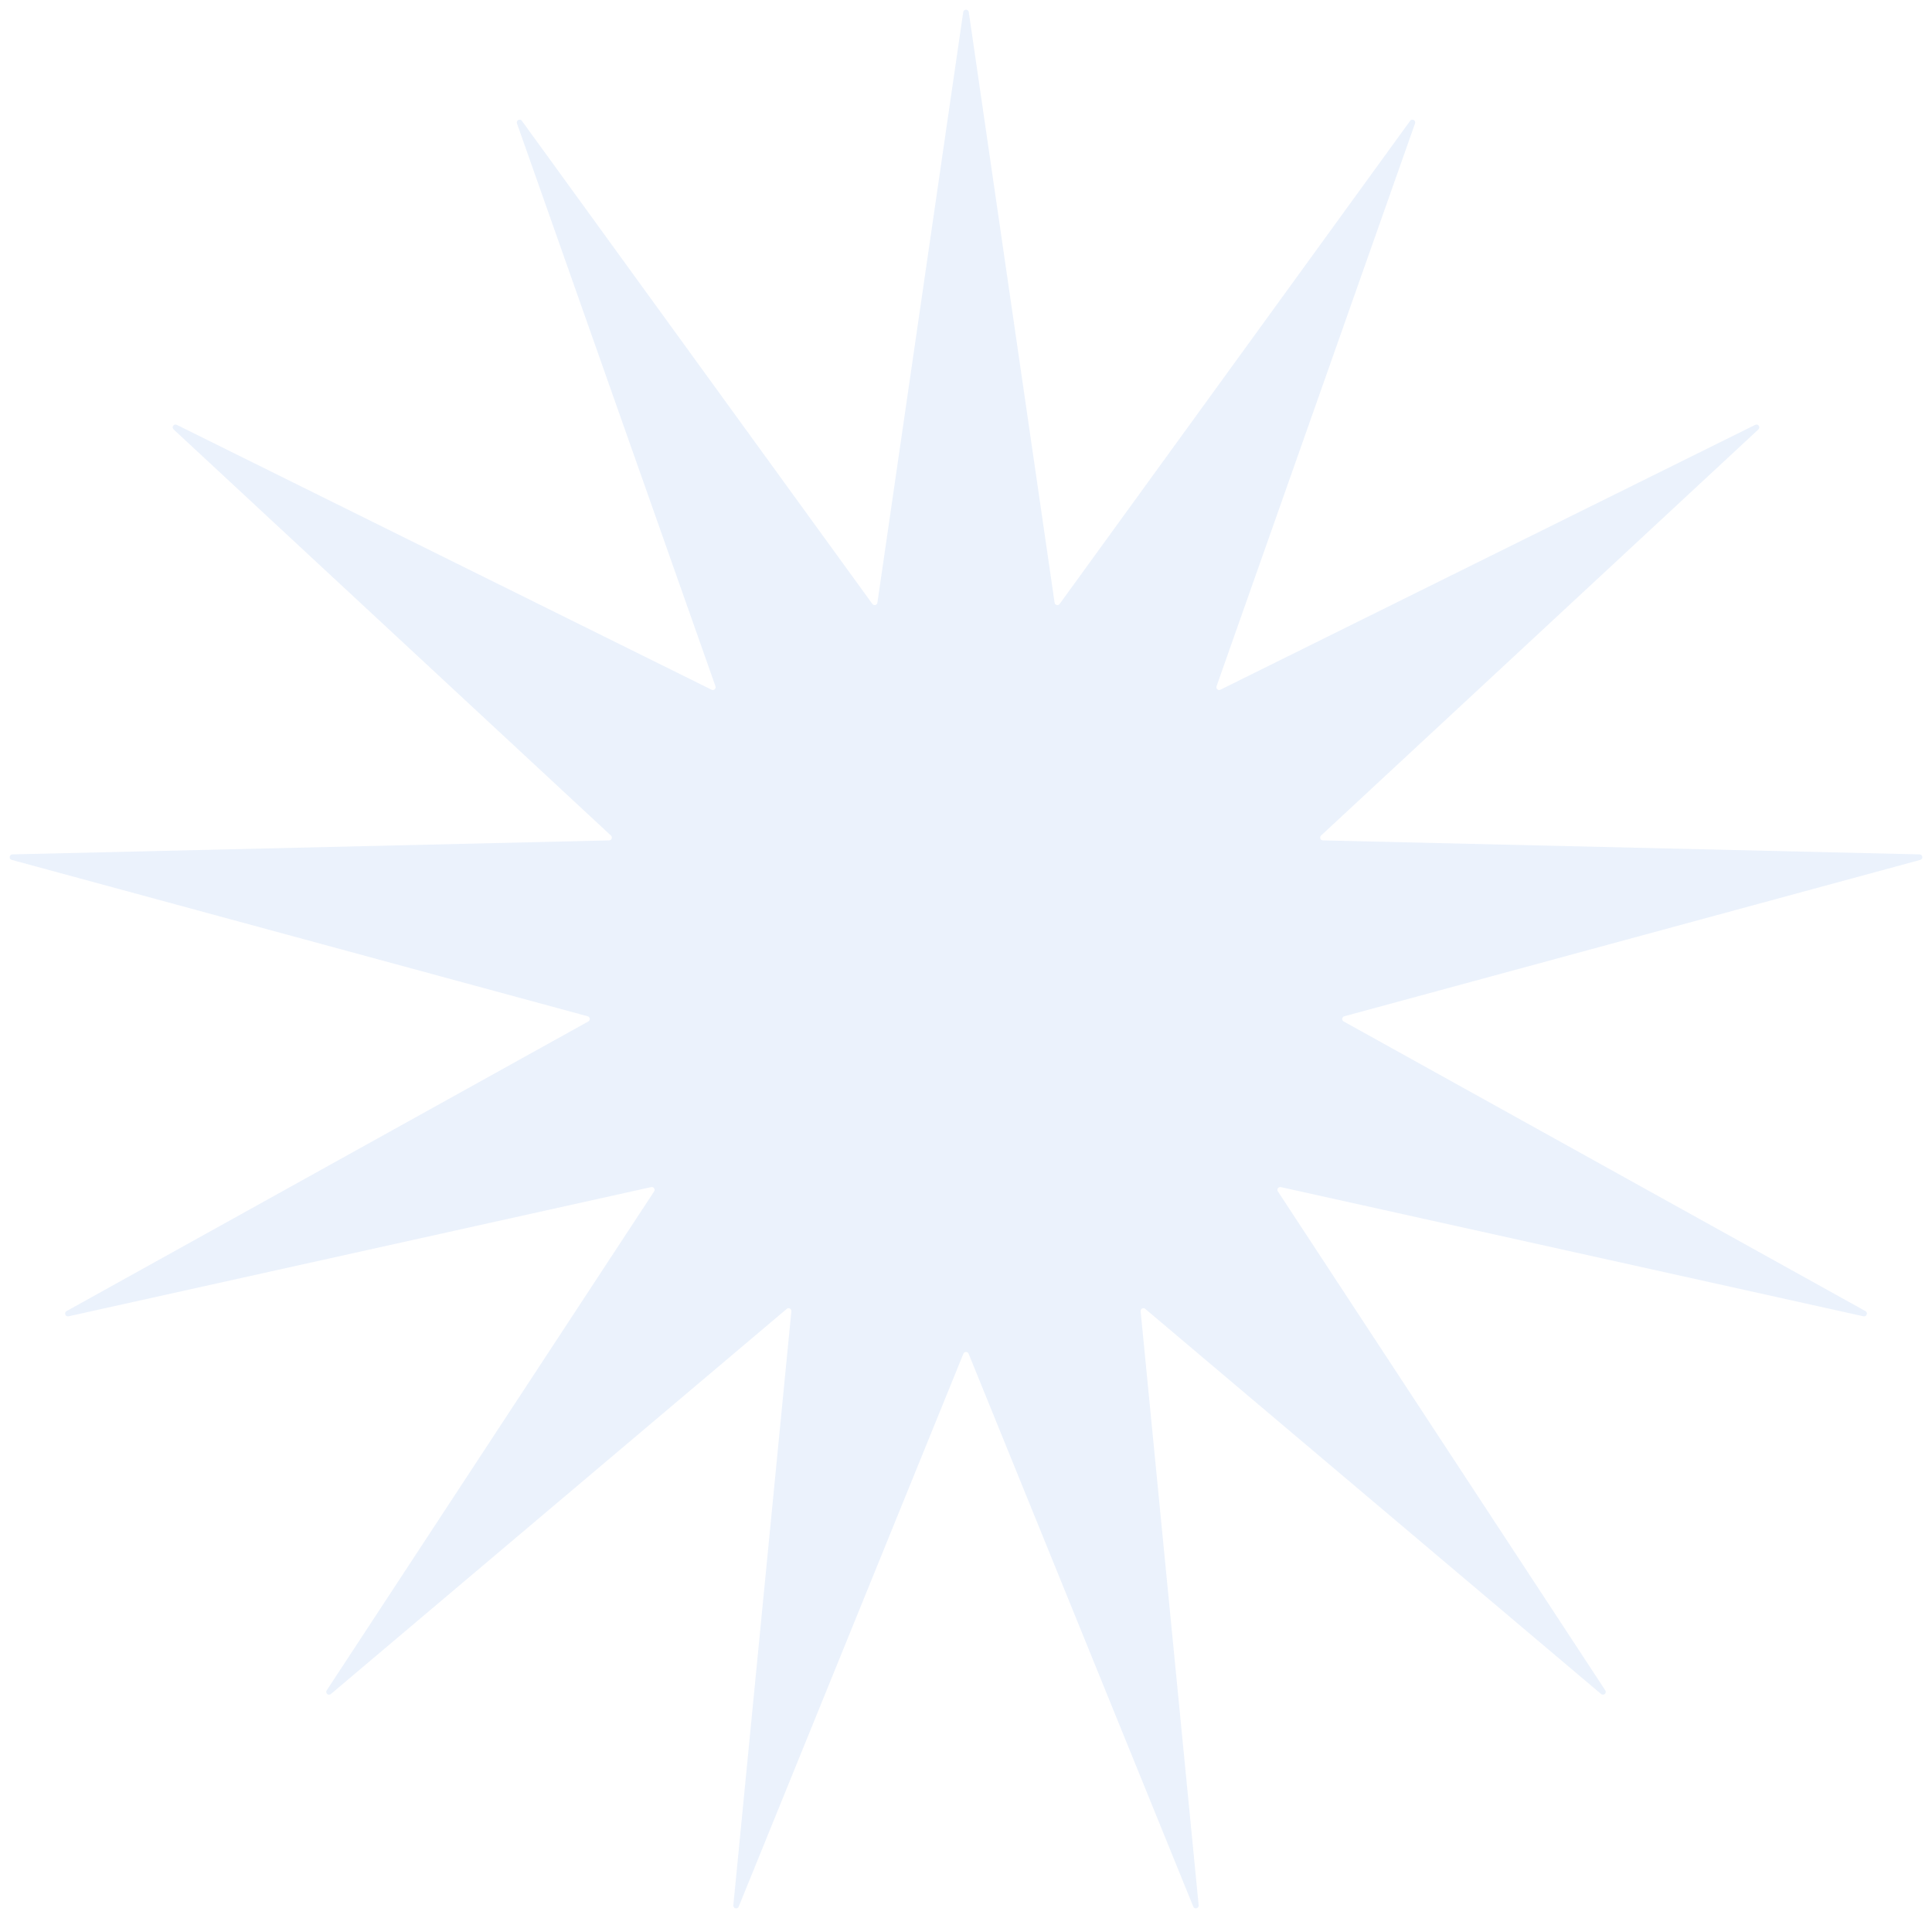 <svg width="1377" height="1367" viewBox="0 0 1377 1367" fill="none" xmlns="http://www.w3.org/2000/svg">
<g filter="url(#filter0_f_186_212)">
<path d="M686.521 8.622C686.853 6.339 690.147 6.339 690.479 8.622L751.642 429.578C751.901 431.355 754.187 431.918 755.241 430.465L1005.03 86.151C1006.38 84.283 1009.3 85.815 1008.53 87.99L867.06 489.153C866.463 490.846 868.226 492.407 869.834 491.61L1251.02 302.816C1253.09 301.792 1254.96 304.504 1253.27 306.074L941.572 595.541C940.257 596.762 941.092 598.964 942.886 599.006L1368.15 608.982C1370.45 609.036 1370.85 612.307 1368.62 612.912L958.108 724.37C956.376 724.84 956.092 727.177 957.661 728.049L1329.57 934.51C1331.59 935.63 1330.42 938.711 1328.17 938.212L912.88 846.127C911.128 845.739 909.79 847.676 910.775 849.177L1144.14 1204.83C1145.41 1206.76 1142.94 1208.94 1141.18 1207.45L816.25 932.919C814.879 931.761 812.794 932.855 812.968 934.641L854.324 1358C854.548 1360.3 851.349 1361.09 850.48 1358.95L690.353 964.863C689.677 963.201 687.323 963.201 686.647 964.863L526.52 1358.95C525.651 1361.09 522.452 1360.3 522.676 1358L564.032 934.641C564.206 932.855 562.122 931.761 560.75 932.919L235.823 1207.45C234.061 1208.94 231.595 1206.76 232.86 1204.83L466.225 849.177C467.21 847.676 465.872 845.739 464.12 846.127L48.83 938.212C46.577 938.711 45.409 935.63 47.426 934.51L419.339 728.049C420.908 727.177 420.624 724.84 418.892 724.37L8.377 612.912C6.15 612.307 6.547 609.036 8.854 608.982L434.114 599.006C435.908 598.964 436.743 596.762 435.428 595.541L123.732 306.074C122.042 304.504 123.913 301.792 125.981 302.816L507.166 491.61C508.774 492.407 510.537 490.846 509.94 489.153L368.469 87.99C367.701 85.815 370.619 84.283 371.974 86.151L621.759 430.465C622.813 431.918 625.099 431.355 625.358 429.579L686.521 8.622Z" fill="#87B3F0" fill-opacity="0.17"/>
</g>
<defs>
<filter id="filter0_f_186_212" x="0.9" y="0.91" width="1375.2" height="1365.29" filterUnits="userSpaceOnUse" color-interpolation-filters="sRGB">
<feFlood flood-opacity="0" result="BackgroundImageFix"/>
<feBlend mode="normal" in="SourceGraphic" in2="BackgroundImageFix" result="shape"/>
<feGaussianBlur stdDeviation="3" result="effect1_foregroundBlur_186_212"/>
</filter>
</defs>
</svg>

